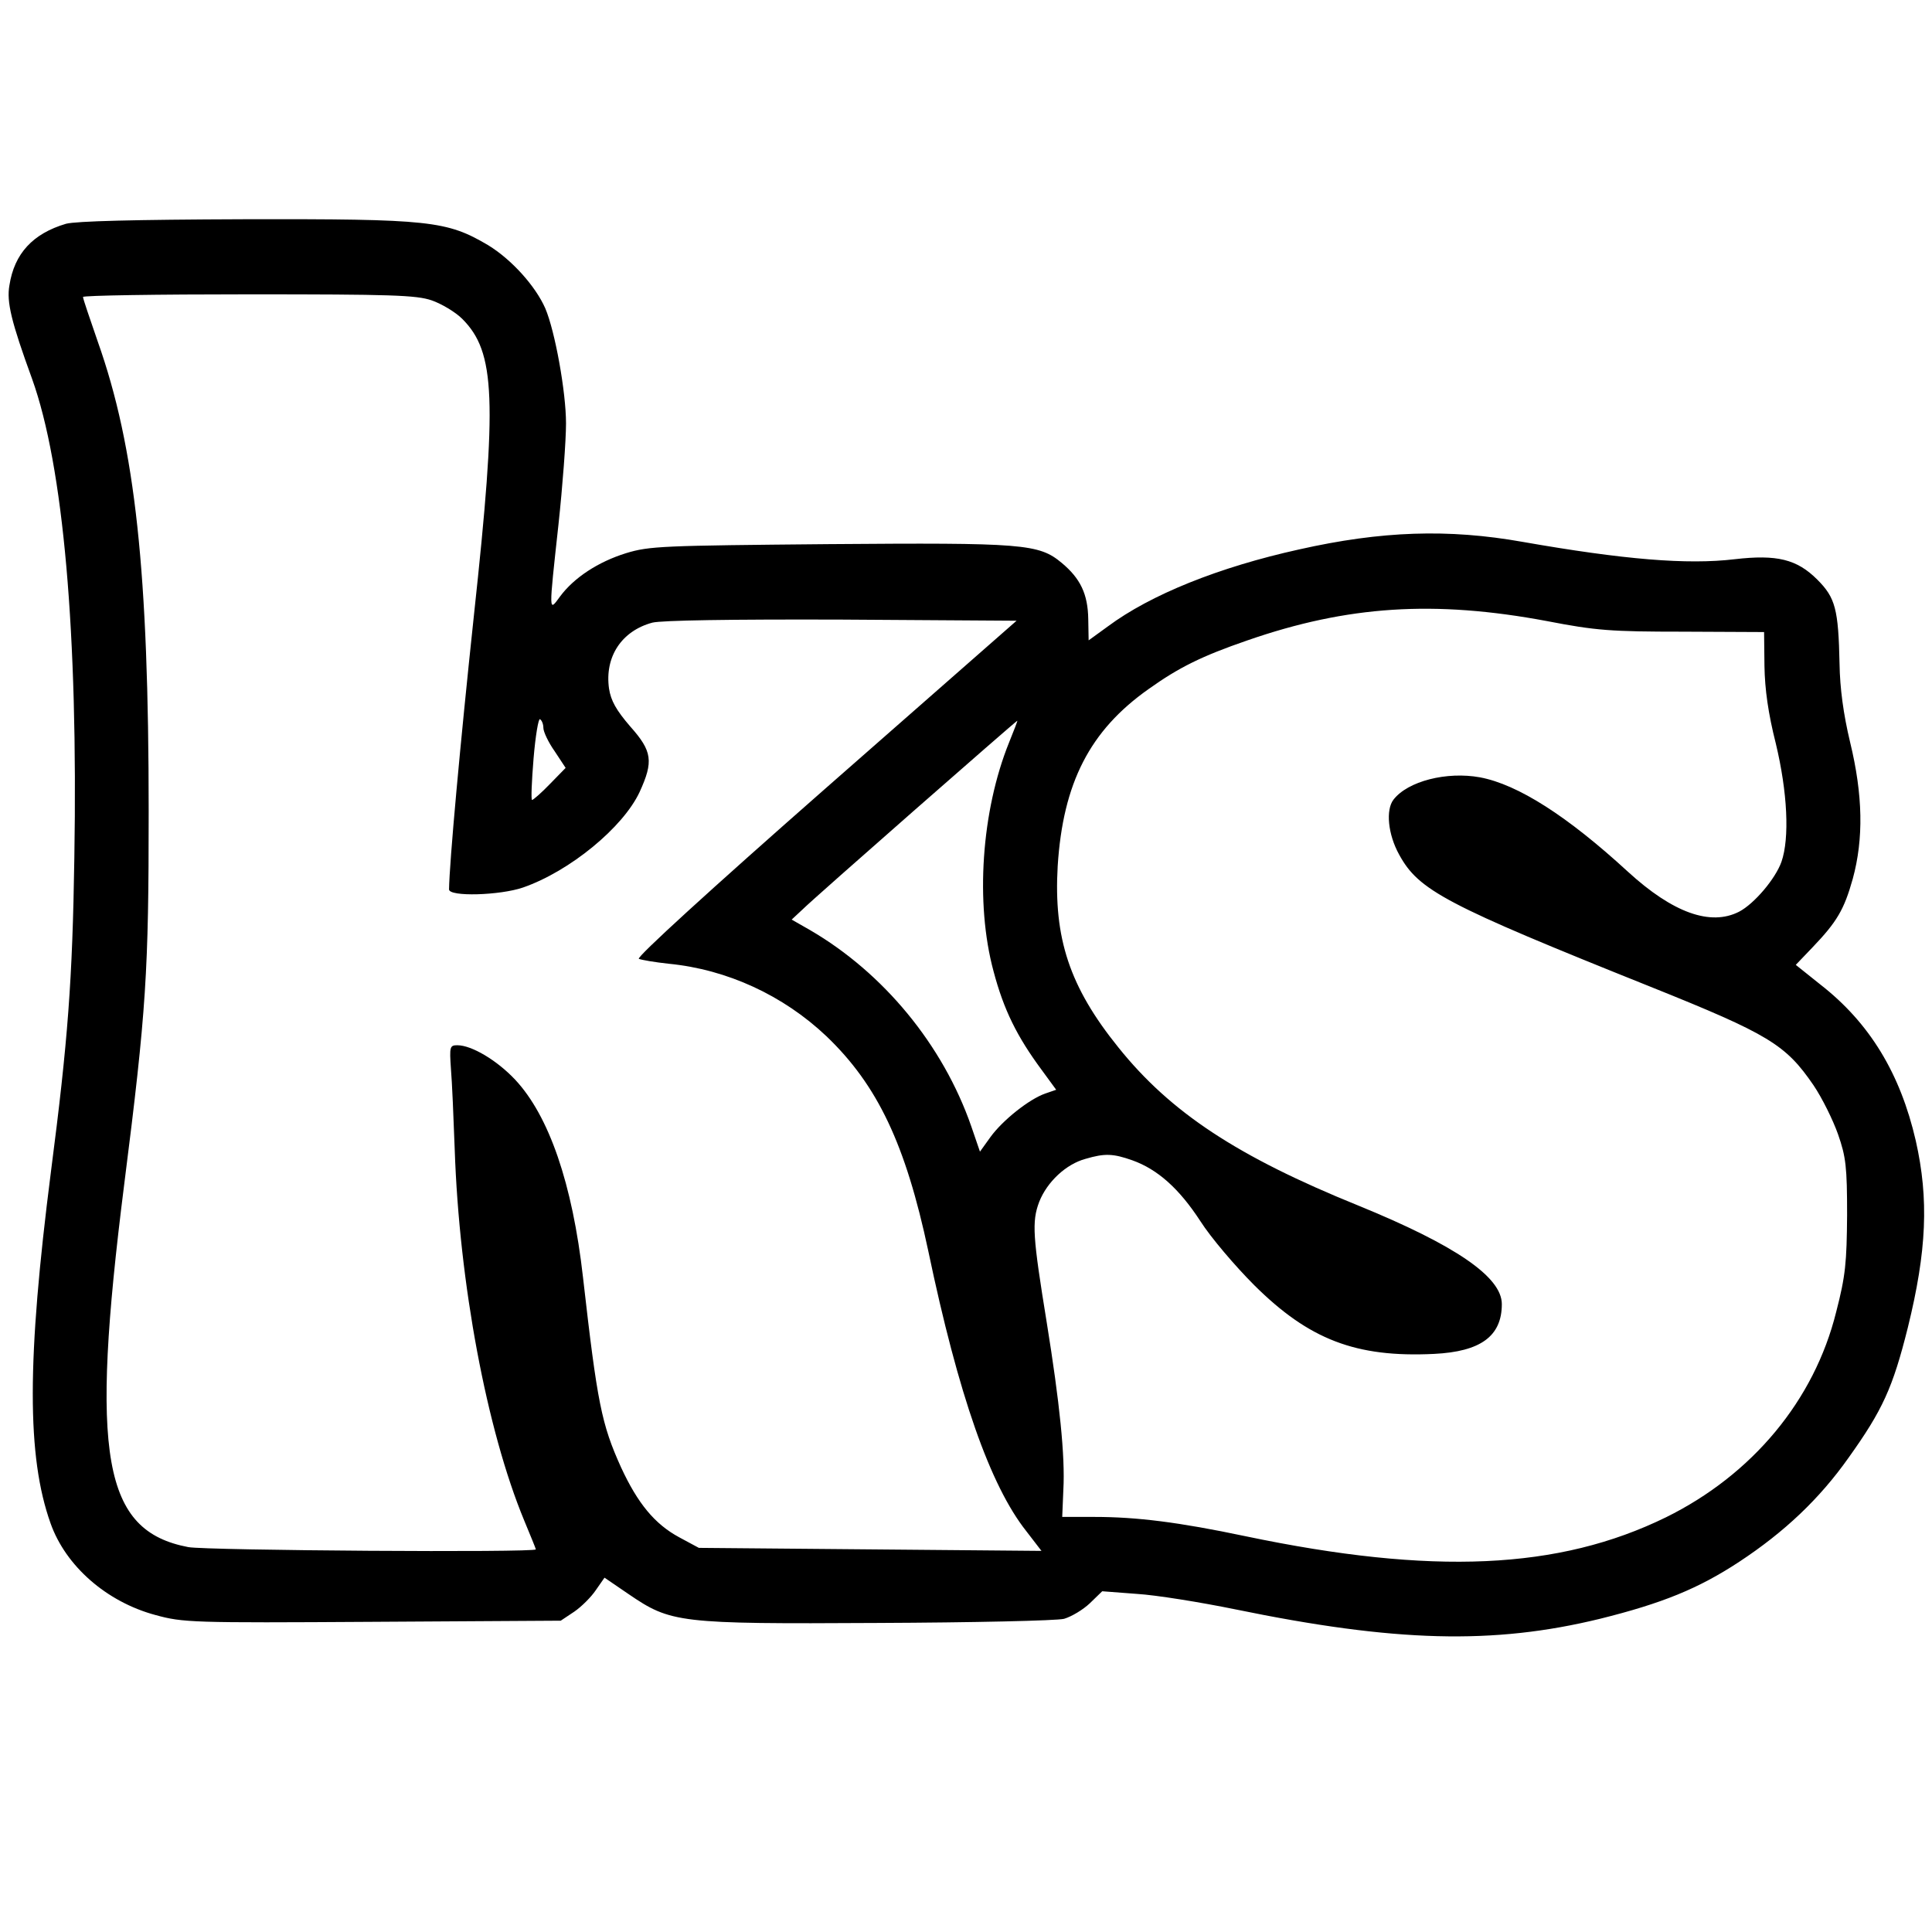 <svg xmlns="http://www.w3.org/2000/svg" width="682.667" height="682.667" version="1.0" viewBox="0 0 512 512"><path d="M17.5 59.3c-8.8 2.6-13.7 7.9-15 16.3-.8 4.4.5 9.7 6 24.8 8.3 23.1 12.2 67.4 11.2 127-.5 32.4-1.7 48.4-6.2 83.1-6.4 50-6.4 75.5-.1 93.2 4 11.3 14.8 20.8 27.8 24.3 7.3 2 9.6 2.1 57.5 1.8l49.9-.3 3.6-2.4c1.9-1.3 4.5-3.9 5.7-5.7l2.3-3.3 6.3 4.3c11.3 7.7 13.1 8 66 7.7 25.3-.1 47.6-.6 49.5-1.1 2-.6 5-2.4 6.8-4.1l3.3-3.2 9.2.7c5 .3 16.8 2.2 26.1 4.1 42.3 8.7 68.3 9.4 96.6 2.5 16.5-4.1 26.1-8 36.9-15.1 12-7.9 21.3-16.7 29-27.6 9-12.6 11.7-18.5 15.7-34.5 5-20.3 5.6-34 2.1-49.5-4.1-17.8-12.2-31.2-25.3-41.4l-6.5-5.2 4.4-4.6c6.5-6.8 8.4-10 10.7-18.2 2.9-10.6 2.7-22.2-.7-36.2-1.8-7.5-2.7-14.4-2.8-20.7-.3-14.6-1.1-17.6-5.9-22.4-5.4-5.4-10.7-6.7-21.9-5.4-12.6 1.5-29.4.1-56.2-4.6-19.7-3.5-37.4-2.9-59.2 2-21.3 4.7-39.4 12-50.7 20.4l-5.1 3.7-.1-5.6c-.1-6.7-2.1-10.8-7-14.9-6.1-5.1-10.1-5.4-61.9-5-43.9.4-47.4.5-53.6 2.4-7.4 2.3-13.8 6.5-17.5 11.5-3 4.1-3 4.7-.4-19.1 1.1-10.2 2-22.2 2-26.8 0-8.3-2.9-24.4-5.5-30.5-2.6-5.9-8.9-12.9-15.1-16.7-11-6.5-15.4-7-64.7-6.9-29.3.1-44.5.5-47.2 1.2m96.9 20.3c2.6.9 6.3 3.1 8.1 4.9 8.8 8.8 9.3 21.2 3.1 78.5-3.7 34.7-6.5 65.6-6.6 72.7 0 2 13.5 1.6 19.6-.5 12.4-4.3 26.5-15.9 30.9-25.3 3.7-8.1 3.4-10.8-2.5-17.4-3.7-4.3-5.1-6.8-5.6-10-1.2-8.4 3.3-15.3 11.5-17.5 2.5-.6 20.5-.9 50.2-.8l46.3.3-50.7 44.5c-30.5 26.8-50.1 44.7-49.4 45.1.7.3 4.2.9 7.9 1.3 15.5 1.5 30.4 8.4 41.8 19.2 13.6 13 21 28.7 27 56.9 8 38.2 16.4 62.2 26 74.3l4 5.2-45.4-.4-45.4-.4-5.2-2.8c-6.5-3.5-11-9-15.4-18.5-5.2-11.5-6.3-17-10.1-50.4-2.8-24.8-9-42.8-18-52.4-4.8-5.1-11.5-9.1-15.3-9.1-2 0-2.1.4-1.7 6.2.3 3.5.7 13 1 21.3 1.2 35.6 8.5 74.5 18.4 98.4 1.7 4.1 3.1 7.5 3.1 7.7 0 .9-87.2.3-92.1-.6-22.6-4.3-26.1-24-17-96 5.9-46.4 6.5-56.5 6.5-99 0-63.4-3.5-96.3-13.5-124.5-2.1-6.1-3.9-11.3-3.9-11.8 0-.4 19.7-.7 43.8-.7 37.9 0 44.5.2 48.6 1.6m295.6 85c12.9 2.5 16.9 2.8 36 2.8l21.5.1.1 9c.1 6.2 1 12.6 3 20.5 3.1 12.9 3.7 25.1 1.5 31.4-1.6 4.5-7.2 11.1-11.2 13.2-7.6 3.9-17.6.3-29.5-10.6-16-14.7-29.1-23.1-39.2-25-8.8-1.6-19.1 1-22.9 5.9-2.1 2.7-1.5 9.2 1.5 14.6 5.2 9.5 12.2 13.2 66.6 35 31.4 12.6 35.8 15.3 43.2 26.1 2.3 3.4 5.2 9.3 6.5 13 2.1 6 2.4 8.7 2.4 21.4-.1 12.5-.4 16.1-2.9 25.7-5.8 23.4-22.2 43.1-45.1 54.4-28.4 13.9-61.8 15.4-111.5 5-17.6-3.7-28.7-5.1-40-5.1h-8.5l.3-7.2c.5-8.9-1-23.2-4.4-44.3-3.7-22.8-4-26.7-2-32 2.1-5.3 7.1-10 12.3-11.4 5.1-1.5 7.3-1.4 12.4.4 6.7 2.4 12.4 7.5 18 16.1 2.8 4.4 9.3 12 14.3 17 14.5 14.4 26.9 19.2 47.6 18.2 12.4-.6 18-4.7 18-13.2 0-7.2-12.3-15.6-38-26.1-32.1-13-49.8-24.7-63.6-41.9-13-16.1-17.2-29-16.1-48.1 1.4-22 8.5-35.9 24.1-46.9 8-5.7 14-8.7 26.2-12.9 26.5-9.2 49.5-10.7 79.4-5.1m-266 28.3c0 1 1.3 3.8 3 6.2l2.9 4.4-4.1 4.2c-2.3 2.4-4.5 4.3-4.8 4.3-.3 0-.1-4.9.4-11 .5-6 1.3-10.7 1.7-10.4.5.3.9 1.3.9 2.3m123.4 3.9c-7.3 18.1-9 42.5-4.1 60.6 2.7 10.2 6.2 17.3 12.8 26.2l3.8 5.2-2.9 1c-4.3 1.5-11.3 7.1-14.5 11.5l-2.8 3.9-2.3-6.7c-7.5-21.6-23.3-40.7-42.7-52l-4.9-2.8 2.9-2.7c3-3 56.6-50 56.9-50 .1 0-.9 2.6-2.2 5.8"/></svg>